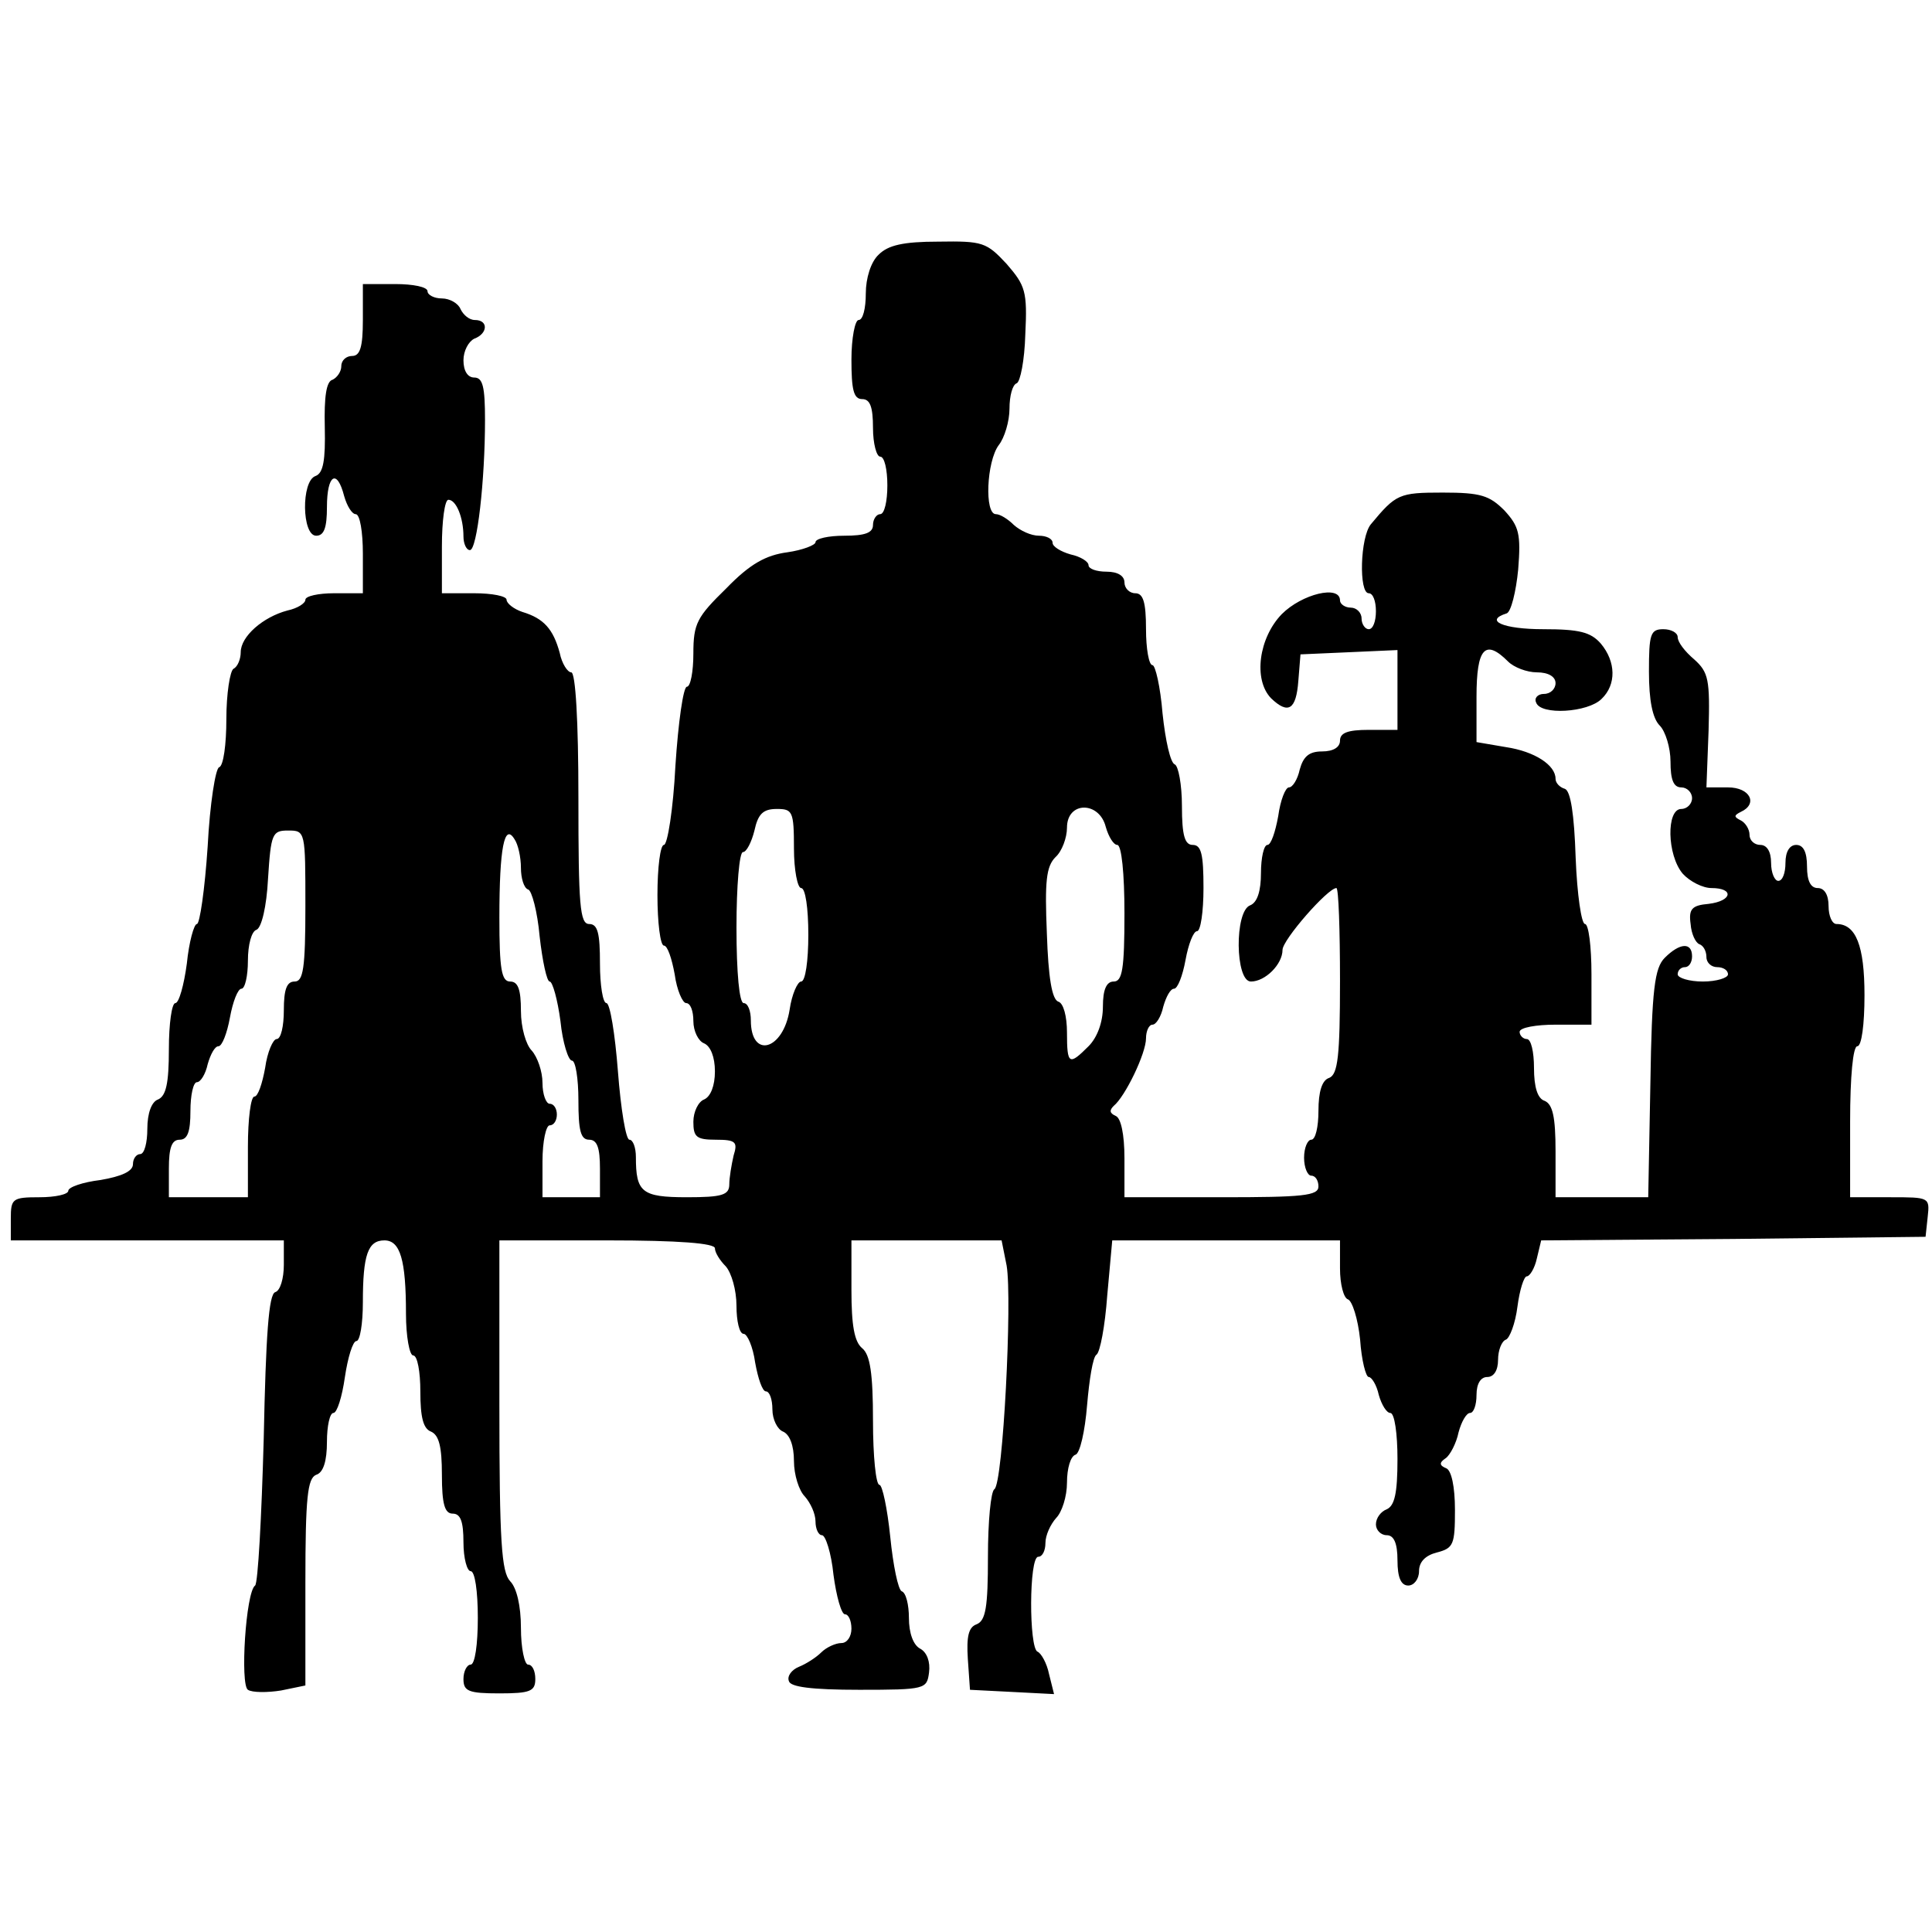 <?xml version="1.0" encoding="UTF-8"?> <svg xmlns="http://www.w3.org/2000/svg" width="536" height="536" viewBox="0 0 536 536" fill="none"><path d="M243.79 70.628C241.598 72.623 240.202 77.211 240.202 81.4C240.202 85.59 239.405 88.781 238.209 88.781C237.212 88.781 236.216 93.769 236.216 99.753C236.216 108.132 236.814 110.725 239.206 110.725C241.398 110.725 242.196 112.919 242.196 118.704C242.196 123.093 243.192 126.684 244.189 126.684C245.385 126.684 246.182 130.275 246.182 134.663C246.182 139.052 245.385 142.643 244.189 142.643C243.192 142.643 242.196 144.039 242.196 145.635C242.196 147.829 240.003 148.627 234.222 148.627C229.837 148.627 226.249 149.425 226.249 150.423C226.249 151.221 222.661 152.617 218.475 153.216C212.495 154.014 208.11 156.407 201.532 163.19C193.36 171.169 192.363 172.965 192.363 181.343C192.363 186.33 191.566 190.52 190.569 190.52C189.573 190.52 188.177 200.294 187.38 212.463C186.782 224.432 185.187 234.407 184.191 234.407C183.194 234.407 182.397 240.591 182.397 248.371C182.397 255.951 183.194 262.335 184.191 262.335C185.187 262.335 186.383 265.925 187.181 270.314C187.779 274.703 189.373 278.294 190.37 278.294C191.566 278.294 192.363 280.488 192.363 283.281C192.363 286.074 193.758 288.866 195.353 289.465C197.147 290.263 198.343 293.255 198.343 297.245C198.343 301.235 197.147 304.227 195.353 305.025C193.758 305.623 192.363 308.416 192.363 311.209C192.363 315.398 193.16 316.196 198.542 316.196C204.124 316.196 204.722 316.794 203.526 320.585C202.928 323.178 202.33 326.769 202.33 328.564C202.33 331.556 200.336 332.155 190.569 332.155C178.011 332.155 176.417 330.758 176.417 320.984C176.417 318.39 175.619 316.196 174.623 316.196C173.626 316.196 172.231 307.618 171.434 297.245C170.636 286.871 169.241 278.294 168.244 278.294C167.248 278.294 166.45 273.306 166.45 267.322C166.45 258.943 165.852 256.35 163.46 256.35C160.869 256.35 160.47 251.163 160.47 221.44C160.47 199.895 159.673 186.53 158.477 186.53C157.48 186.53 155.886 184.136 155.288 181.144C153.494 174.561 150.903 171.568 144.923 169.773C142.531 168.975 140.537 167.379 140.537 166.382C140.537 165.384 136.551 164.586 131.568 164.586H122.598V151.62C122.598 144.438 123.395 138.653 124.392 138.653C126.584 138.653 128.578 143.64 128.578 148.827C128.578 150.822 129.375 152.617 130.372 152.617C132.365 152.617 134.558 133.267 134.558 116.51C134.558 107.334 133.96 104.74 131.568 104.74C129.774 104.74 128.578 102.945 128.578 99.953C128.578 97.359 129.973 94.766 131.568 93.968C135.355 92.572 135.554 88.781 131.767 88.781C130.172 88.781 128.578 87.385 127.78 85.789C127.182 84.193 124.79 82.797 122.598 82.797C120.405 82.797 118.611 81.799 118.611 80.802C118.611 79.605 114.625 78.807 109.641 78.807H100.672V88.781C100.672 96.362 99.874 98.756 97.682 98.756C96.087 98.756 94.692 99.953 94.692 101.549C94.692 103.145 93.496 104.74 92.3 105.339C90.506 105.738 89.908 110.127 90.107 118.505C90.306 127.681 89.708 131.272 87.516 132.07C83.529 133.466 83.728 148.627 87.715 148.627C89.908 148.627 90.705 146.433 90.705 140.648C90.705 131.671 93.496 129.876 95.489 137.656C96.286 140.448 97.682 142.643 98.678 142.643C99.874 142.643 100.672 147.63 100.672 153.615V164.586H92.698C88.313 164.586 84.725 165.384 84.725 166.382C84.725 167.379 82.532 168.776 79.742 169.374C72.965 171.169 66.785 176.556 66.785 180.944C66.785 182.74 65.988 184.934 64.792 185.532C63.795 186.131 62.799 192.514 62.799 199.496C62.799 206.478 62.002 212.463 60.806 212.862C59.809 213.062 58.214 223.036 57.616 234.806C56.819 246.775 55.424 256.35 54.626 256.35C53.829 256.35 52.434 261.337 51.836 267.322C51.038 273.306 49.643 278.294 48.647 278.294C47.65 278.294 46.852 284.079 46.852 291.061C46.852 300.636 46.055 304.027 43.863 305.025C42.069 305.623 40.873 308.815 40.873 313.204C40.873 316.994 40.075 320.186 38.879 320.186C37.883 320.186 36.886 321.383 36.886 322.979C36.886 324.973 33.697 326.37 27.916 327.367C22.933 327.966 18.946 329.362 18.946 330.36C18.946 331.357 15.358 332.155 10.973 332.155C3.399 332.155 3 332.554 3 338.139V344.124H40.873H78.745V350.907C78.745 354.697 77.749 358.088 76.353 358.487C74.559 359.086 73.762 370.257 73.164 399.182C72.566 420.926 71.569 439.279 70.772 439.878C68.181 441.673 66.586 467.407 68.779 468.803C69.975 469.601 74.161 469.601 77.948 469.003L84.725 467.606V439.08C84.725 415.341 85.323 410.154 87.715 409.157C89.708 408.558 90.705 405.366 90.705 399.98C90.705 395.592 91.502 392.001 92.499 392.001C93.496 392.001 94.891 387.612 95.688 382.027C96.486 376.64 97.881 372.052 98.878 372.052C99.874 372.052 100.672 367.265 100.672 361.28C100.672 348.114 102.067 344.124 106.651 344.124C111.037 344.124 112.631 349.51 112.631 364.472C112.631 370.855 113.628 376.042 114.625 376.042C115.821 376.042 116.618 380.63 116.618 386.016C116.618 393.198 117.415 396.39 119.608 397.187C121.8 398.185 122.598 401.377 122.598 409.157C122.598 417.336 123.395 419.929 125.588 419.929C127.78 419.929 128.578 422.123 128.578 427.908C128.578 432.297 129.574 435.888 130.571 435.888C131.767 435.888 132.564 441.473 132.564 448.854C132.564 456.235 131.767 461.821 130.571 461.821C129.574 461.821 128.578 463.616 128.578 465.811C128.578 469.202 129.973 469.801 138.544 469.801C147.115 469.801 148.511 469.202 148.511 465.811C148.511 463.616 147.713 461.821 146.517 461.821C145.521 461.821 144.524 457.233 144.524 451.647C144.524 445.463 143.328 440.476 141.534 438.681C139.142 436.087 138.544 427.908 138.544 389.806V344.124H168.444C188.377 344.124 198.343 344.922 198.343 346.318C198.343 347.515 199.738 349.71 201.333 351.306C202.928 353.101 204.323 357.889 204.323 362.277C204.323 366.467 205.12 370.057 206.316 370.057C207.313 370.057 208.908 373.648 209.506 378.037C210.303 382.425 211.499 386.016 212.495 386.016C213.492 386.016 214.289 388.211 214.289 391.003C214.289 393.796 215.685 396.589 217.279 397.187C219.073 397.985 220.269 400.978 220.269 405.366C220.269 409.157 221.665 413.545 223.259 415.141C224.854 416.937 226.249 419.929 226.249 422.123C226.249 424.118 227.047 425.914 228.043 425.914C229.04 425.914 230.634 430.901 231.232 436.885C232.03 442.87 233.425 447.857 234.422 447.857C235.418 447.857 236.216 449.652 236.216 451.847C236.216 454.041 235.02 455.836 233.425 455.836C231.83 455.836 229.239 457.033 227.844 458.43C226.449 459.826 223.658 461.622 221.665 462.42C219.671 463.217 218.276 465.013 218.874 466.409C219.273 468.005 225.053 468.803 238.408 468.803C256.747 468.803 257.145 468.604 257.743 464.015C258.142 461.023 257.145 458.43 255.351 457.432C253.358 456.435 252.162 453.044 252.162 448.854C252.162 445.264 251.365 441.872 250.169 441.473C249.172 441.074 247.777 434.292 246.98 426.312C246.182 418.533 244.787 411.949 243.99 411.949C242.993 411.949 242.196 403.97 242.196 394.195C242.196 381.029 241.398 375.842 239.206 374.047C237.013 372.252 236.216 367.663 236.216 357.889V344.124H257.145H277.876L279.271 351.106C280.866 360.482 278.274 411.55 275.882 413.146C274.886 413.745 274.088 422.123 274.088 431.898C274.088 445.862 273.49 449.652 270.899 450.65C268.706 451.448 268.108 454.041 268.507 460.225L269.105 468.803L280.866 469.402L292.427 470L291.031 464.414C290.433 461.422 288.839 458.629 287.842 458.23C285.45 457.233 285.45 431.898 288.041 431.898C289.237 431.898 290.035 430.103 290.035 428.108C290.035 425.914 291.43 422.921 293.025 421.126C294.619 419.53 296.015 415.141 296.015 411.351C296.015 407.361 297.011 403.97 298.407 403.571C299.603 403.172 300.998 397.187 301.596 389.806C302.194 382.824 303.19 376.441 304.187 375.842C305.184 375.244 306.579 367.863 307.177 359.485L308.572 344.124H340.066H371.76V351.904C371.76 356.293 372.757 360.083 373.952 360.482C375.148 360.881 376.743 365.868 377.341 371.653C377.74 377.438 378.936 382.027 379.733 382.027C380.53 382.027 381.926 384.221 382.524 387.014C383.321 389.806 384.716 392.001 385.713 392.001C386.909 392.001 387.706 397.786 387.706 404.768C387.706 414.343 386.909 417.735 384.716 418.732C383.122 419.33 381.726 421.126 381.726 422.921C381.726 424.517 383.122 425.914 384.716 425.914C386.71 425.914 387.706 428.108 387.706 432.896C387.706 437.683 388.703 439.878 390.696 439.878C392.291 439.878 393.686 438.082 393.686 435.888C393.686 433.295 395.48 431.499 398.669 430.701C403.254 429.504 403.653 428.507 403.653 418.931C403.653 412.348 402.656 407.96 401.261 407.361C399.267 406.563 399.267 405.765 401.061 404.568C402.257 403.771 404.051 400.379 404.649 397.387C405.447 394.395 406.842 392.001 407.839 392.001C408.835 392.001 409.633 389.806 409.633 387.014C409.633 383.822 410.828 382.027 412.622 382.027C414.416 382.027 415.612 380.231 415.612 377.239C415.612 374.646 416.609 372.052 417.805 371.653C418.802 371.254 420.396 367.265 420.994 362.477C421.592 357.889 422.788 354.098 423.586 354.098C424.383 354.098 425.778 351.904 426.376 349.111L427.572 344.124L480.993 343.725L534.214 343.127L534.812 337.541C535.41 332.155 535.21 332.155 524.446 332.155H513.284V311.209C513.284 298.641 514.081 290.263 515.277 290.263C516.473 290.263 517.271 284.278 517.271 276.099C517.271 262.335 514.879 256.35 509.497 256.35C508.301 256.35 507.304 254.156 507.304 251.363C507.304 248.171 506.108 246.376 504.314 246.376C502.321 246.376 501.324 244.381 501.324 240.391C501.324 236.401 500.328 234.407 498.334 234.407C496.54 234.407 495.344 236.202 495.344 239.394C495.344 242.187 494.547 244.381 493.351 244.381C492.354 244.381 491.358 242.187 491.358 239.394C491.358 236.202 490.162 234.407 488.368 234.407C486.773 234.407 485.378 233.21 485.378 231.614C485.378 230.018 484.182 228.222 482.986 227.624C480.993 226.627 480.993 226.228 482.986 225.23C487.77 223.036 485.577 218.448 479.398 218.448H473.418L474.016 202.688C474.415 188.525 474.016 186.53 470.029 182.939C467.438 180.745 465.445 178.151 465.445 176.755C465.445 175.558 463.651 174.561 461.458 174.561C457.87 174.561 457.472 175.957 457.472 186.33C457.472 194.31 458.468 199.297 460.462 201.292C462.056 202.888 463.452 207.476 463.452 211.266C463.452 216.253 464.249 218.448 466.441 218.448C468.036 218.448 469.431 219.844 469.431 221.44C469.431 223.036 468.036 224.432 466.441 224.432C462.256 224.432 462.455 237.199 466.84 242.386C468.833 244.58 472.421 246.376 474.813 246.376C481.192 246.376 480.594 249.967 474.016 250.764C469.431 251.163 468.435 252.161 469.033 256.35C469.232 259.143 470.428 261.537 471.425 261.936C472.621 262.335 473.418 263.931 473.418 265.526C473.418 267.122 474.813 268.319 476.408 268.319C478.003 268.319 479.398 269.117 479.398 270.314C479.398 271.312 476.209 272.309 472.421 272.309C468.634 272.309 465.445 271.312 465.445 270.314C465.445 269.117 466.441 268.319 467.438 268.319C468.634 268.319 469.431 266.923 469.431 265.327C469.431 261.337 466.043 261.537 461.857 265.726C459.066 268.519 458.269 274.304 457.87 300.636L457.272 332.155H444.316H431.559V319.388C431.559 309.812 430.761 306.421 428.569 305.424C426.576 304.825 425.579 301.633 425.579 296.247C425.579 291.859 424.782 288.268 423.586 288.268C422.589 288.268 421.592 287.27 421.592 286.273C421.592 285.076 426.177 284.278 431.559 284.278H441.525V270.314C441.525 262.534 440.728 256.35 439.731 256.35C438.735 256.35 437.539 248.171 437.14 237.997C436.741 225.829 435.745 219.445 434.15 218.847C432.755 218.448 431.559 217.251 431.559 216.054C431.559 212.264 425.778 208.473 417.805 207.276L409.633 205.88V193.312C409.633 179.747 412.024 177.154 418.403 183.538C419.998 185.133 423.586 186.53 426.376 186.53C429.565 186.53 431.559 187.727 431.559 189.522C431.559 191.118 430.163 192.514 428.369 192.514C426.576 192.514 425.579 193.711 426.177 194.908C427.373 198.499 440.529 197.701 444.316 193.911C448.502 189.921 448.302 183.538 444.117 178.55C441.326 175.359 438.137 174.561 428.17 174.561C417.008 174.561 411.626 172.167 418.004 170.172C419.2 169.773 420.596 164.187 421.194 158.003C421.991 148.029 421.393 146.034 417.406 141.645C413.22 137.456 410.828 136.658 400.264 136.658C388.105 136.658 387.308 137.057 380.331 145.436C377.341 149.026 376.942 164.586 379.733 164.586C380.929 164.586 381.726 166.781 381.726 169.573C381.726 172.366 380.929 174.561 379.733 174.561C378.736 174.561 377.74 173.164 377.74 171.568C377.74 169.972 376.344 168.576 374.75 168.576C373.155 168.576 371.76 167.579 371.76 166.581C371.76 162.193 361.195 164.786 355.614 170.371C349.236 176.954 347.641 188.525 352.624 193.711C357.408 198.3 359.601 196.903 360.199 188.924L360.797 181.543L374.351 180.944L387.706 180.346V191.517V202.489H379.733C373.952 202.489 371.76 203.287 371.76 205.481C371.76 207.276 369.966 208.473 366.777 208.473C363.189 208.473 361.594 209.87 360.597 213.461C359.999 216.253 358.604 218.448 357.607 218.448C356.611 218.448 355.216 222.038 354.618 226.427C353.82 230.816 352.624 234.407 351.628 234.407C350.631 234.407 349.834 237.997 349.834 242.187C349.834 247.174 348.837 250.365 346.844 251.163C342.458 252.759 342.658 272.309 347.043 272.309C351.03 272.309 355.813 267.521 355.813 263.532C355.813 260.739 368.371 246.376 370.763 246.376C371.361 246.376 371.76 257.946 371.76 272.11C371.76 293.056 371.162 298.043 368.77 299.04C366.777 299.639 365.78 302.83 365.78 308.217C365.78 312.605 364.983 316.196 363.787 316.196C362.79 316.196 361.793 318.39 361.793 321.183C361.793 323.976 362.79 326.17 363.787 326.17C364.983 326.17 365.78 327.567 365.78 329.163C365.78 331.756 361.395 332.155 338.87 332.155H311.961V321.383C311.961 314.6 310.964 310.211 309.569 309.613C307.775 308.815 307.775 308.017 308.971 306.82C312.16 304.227 317.941 292.258 317.941 288.068C317.941 286.074 318.738 284.278 319.735 284.278C320.731 284.278 322.127 282.084 322.725 279.291C323.522 276.498 324.718 274.304 325.715 274.304C326.711 274.304 328.107 270.713 328.904 266.324C329.701 261.936 331.097 258.345 332.093 258.345C333.09 258.345 333.887 252.959 333.887 246.376C333.887 237 333.289 234.407 330.897 234.407C328.705 234.407 327.907 231.813 327.907 223.634C327.907 217.65 326.911 212.463 325.914 212.064C324.718 211.665 323.323 205.481 322.525 197.901C321.927 190.52 320.532 184.535 319.735 184.535C318.738 184.535 317.941 179.947 317.941 174.561C317.941 166.98 317.144 164.586 314.951 164.586C313.356 164.586 311.961 163.19 311.961 161.594C311.961 159.799 310.167 158.602 306.978 158.602C304.187 158.602 301.994 157.804 301.994 156.806C301.994 155.809 299.802 154.413 297.011 153.814C294.221 153.016 292.028 151.62 292.028 150.622C292.028 149.425 290.234 148.627 288.241 148.627C286.048 148.627 283.058 147.231 281.264 145.635C279.67 144.039 277.477 142.643 276.281 142.643C273.092 142.643 273.69 128.08 277.078 123.492C278.673 121.497 280.068 116.909 280.068 113.318C280.068 109.927 280.866 106.735 282.062 106.336C283.058 105.937 284.254 99.953 284.453 92.771C285.051 80.802 284.453 79.206 279.271 73.222C273.69 67.237 272.693 66.838 260.335 67.037C250.567 67.037 246.382 68.035 243.79 70.628ZM220.269 235.404C220.269 241.389 221.266 246.376 222.263 246.376C223.459 246.376 224.256 251.961 224.256 259.342C224.256 266.524 223.459 272.309 222.263 272.309C221.266 272.309 219.671 275.9 219.073 280.089C217.279 291.46 208.31 293.854 208.31 283.081C208.31 280.488 207.512 278.294 206.316 278.294C205.12 278.294 204.323 269.915 204.323 257.348C204.323 245.777 205.12 236.401 206.117 236.401C207.114 236.401 208.509 233.609 209.306 230.417C210.303 225.829 211.698 224.432 215.485 224.432C219.871 224.432 220.269 225.031 220.269 235.404ZM306.778 229.419C307.576 232.212 308.971 234.407 309.968 234.407C311.164 234.407 311.961 242.386 311.961 253.358C311.961 268.918 311.363 272.309 308.971 272.309C306.978 272.309 305.981 274.503 305.981 279.291C305.981 283.68 304.386 287.869 301.994 290.263C296.613 295.649 296.015 295.449 296.015 286.473C296.015 281.884 295.018 278.294 293.623 277.895C291.829 277.296 290.832 271.112 290.433 258.943C289.835 244.58 290.234 240.391 292.825 237.798C294.619 236.202 296.015 232.412 296.015 229.619C296.015 222.238 304.984 222.238 306.778 229.419ZM84.725 251.363C84.725 268.718 84.127 272.309 81.735 272.309C79.543 272.309 78.745 274.503 78.745 280.288C78.745 284.677 77.948 288.268 76.752 288.268C75.755 288.268 74.161 291.859 73.563 296.247C72.765 300.636 71.569 304.227 70.573 304.227C69.576 304.227 68.779 310.411 68.779 318.191V332.155H57.816H46.852V324.175C46.852 318.39 47.65 316.196 49.843 316.196C52.035 316.196 52.832 314.002 52.832 308.217C52.832 303.828 53.63 300.237 54.626 300.237C55.623 300.237 57.018 298.043 57.616 295.25C58.414 292.457 59.61 290.263 60.606 290.263C61.603 290.263 62.998 286.672 63.795 282.283C64.593 277.895 65.988 274.304 66.985 274.304C67.981 274.304 68.779 270.713 68.779 266.524C68.779 262.135 69.775 258.345 71.171 257.946C72.566 257.348 73.961 251.562 74.36 243.782C75.157 231.215 75.556 230.417 79.941 230.417C84.725 230.417 84.725 230.616 84.725 251.363ZM144.524 240.79C144.524 243.583 145.321 246.376 146.517 246.775C147.514 246.974 149.109 252.959 149.707 259.741C150.504 266.723 151.7 272.309 152.497 272.309C153.295 272.309 154.69 277.296 155.487 283.281C156.085 289.265 157.68 294.252 158.676 294.252C159.673 294.252 160.47 299.24 160.47 305.224C160.47 313.603 161.068 316.196 163.46 316.196C165.653 316.196 166.45 318.39 166.45 324.175V332.155H158.477H150.504V322.181C150.504 316.595 151.501 312.206 152.497 312.206C153.693 312.206 154.491 310.81 154.491 309.214C154.491 307.618 153.693 306.222 152.497 306.222C151.501 306.222 150.504 303.628 150.504 300.437C150.504 297.245 149.109 293.255 147.514 291.46C145.919 289.864 144.524 285.076 144.524 280.488C144.524 274.503 143.727 272.309 141.534 272.309C139.142 272.309 138.544 268.918 138.544 254.555C138.544 235.205 139.939 228.222 142.73 232.811C143.727 234.207 144.524 237.798 144.524 240.79Z" fill="black"></path></svg> 